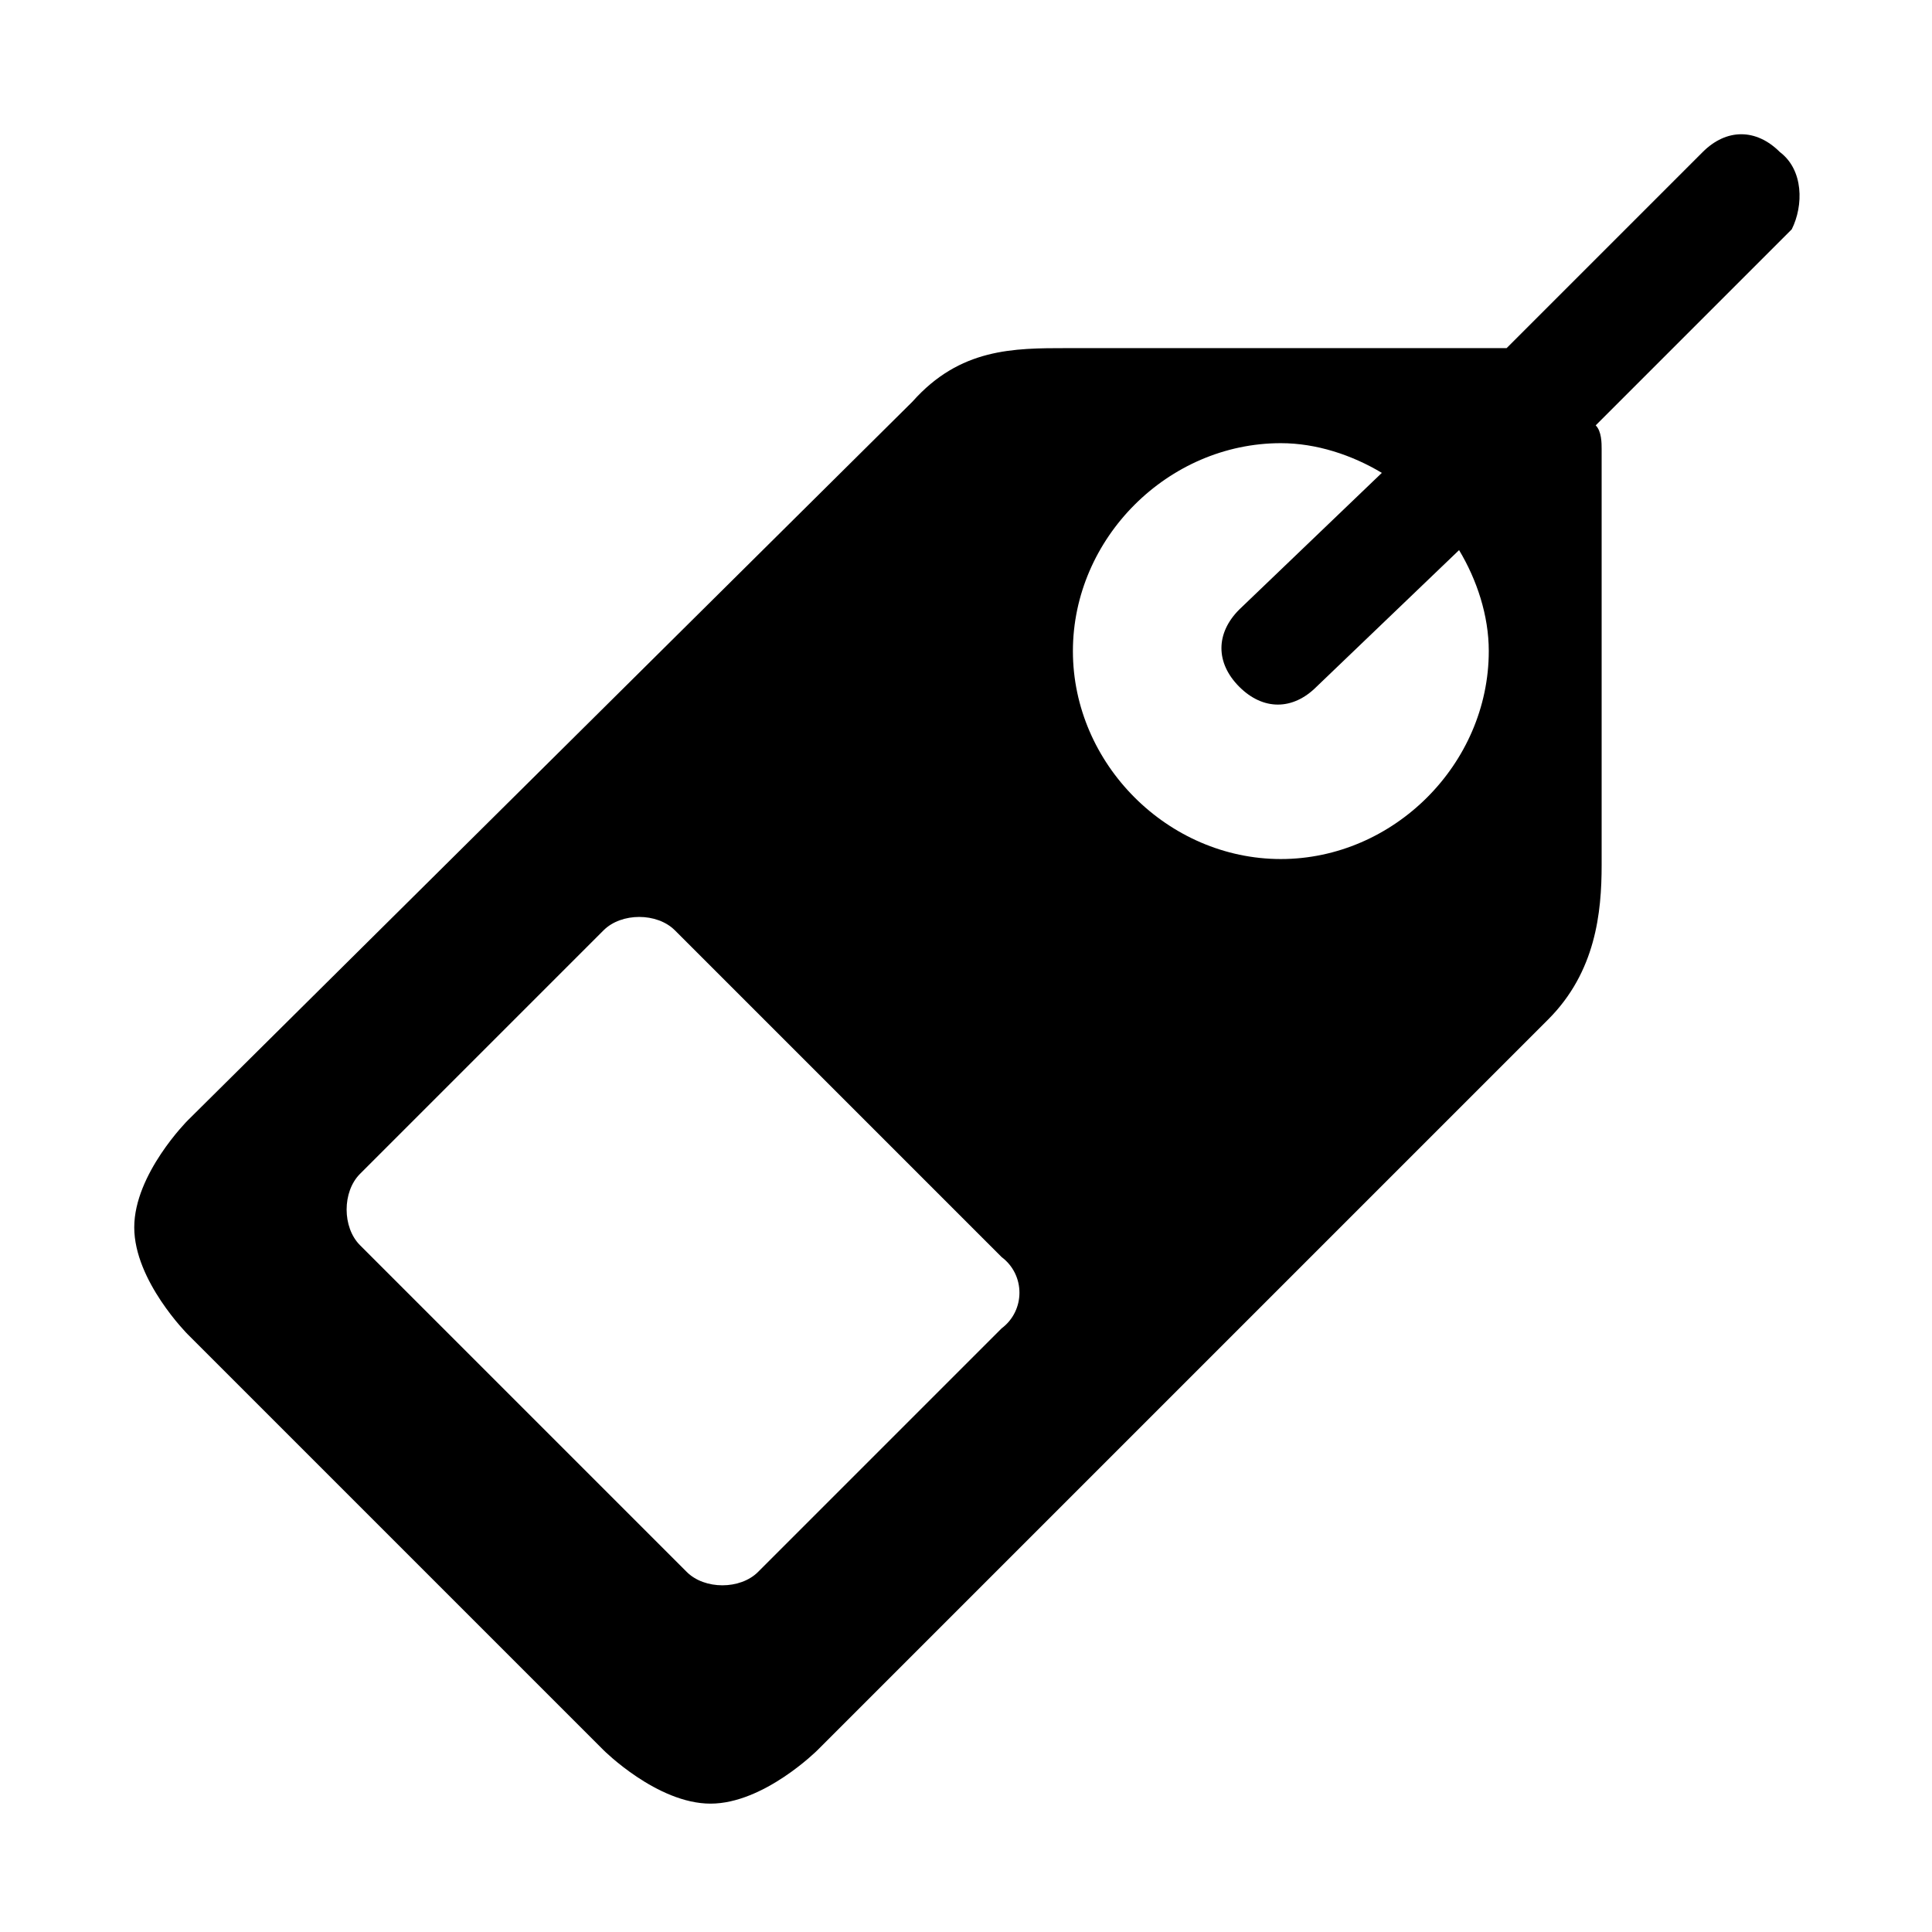 <?xml version="1.0" encoding="UTF-8"?>
<!-- Uploaded to: SVG Repo, www.svgrepo.com, Generator: SVG Repo Mixer Tools -->
<svg fill="#000000" width="800px" height="800px" version="1.1" viewBox="144 144 512 512" xmlns="http://www.w3.org/2000/svg">
 <path d="m615.69 184.3c-6.297-6.297-14.168-6.297-20.469 0l-51.957 51.957h-6.297-110.21c-14.168 0-28.34 0-40.934 14.168l-192.08 190.5s-14.168 14.168-14.168 28.34c0 14.168 14.168 28.34 14.168 28.34l110.21 110.21s14.168 14.168 28.34 14.168c14.168 0 28.34-14.168 28.34-14.168l193.65-193.65c12.594-12.594 14.168-28.34 14.168-40.934v-110.21c0-1.574 0-4.723-1.574-6.297l51.957-51.957c3.148-6.297 3.148-15.746-3.148-20.469zm-206.25 311.73-64.551 64.551c-4.723 4.723-14.168 4.723-18.895 0l-86.594-86.594c-4.723-4.723-4.723-14.168 0-18.895l64.551-64.551c4.723-4.723 14.168-4.723 18.895 0l86.594 86.594c6.297 4.723 6.297 14.168 0 18.895zm129.1-179.48c0 29.914-25.191 55.105-55.105 55.105-29.914 0-55.105-25.191-55.105-55.105 0-29.914 25.191-55.105 55.105-55.105 9.445 0 18.895 3.148 26.766 7.871l-37.785 36.215c-6.297 6.297-6.297 14.168 0 20.469 6.297 6.297 14.168 6.297 20.469 0l37.785-36.215c4.723 7.875 7.871 17.32 7.871 26.766z"/>
</svg>
